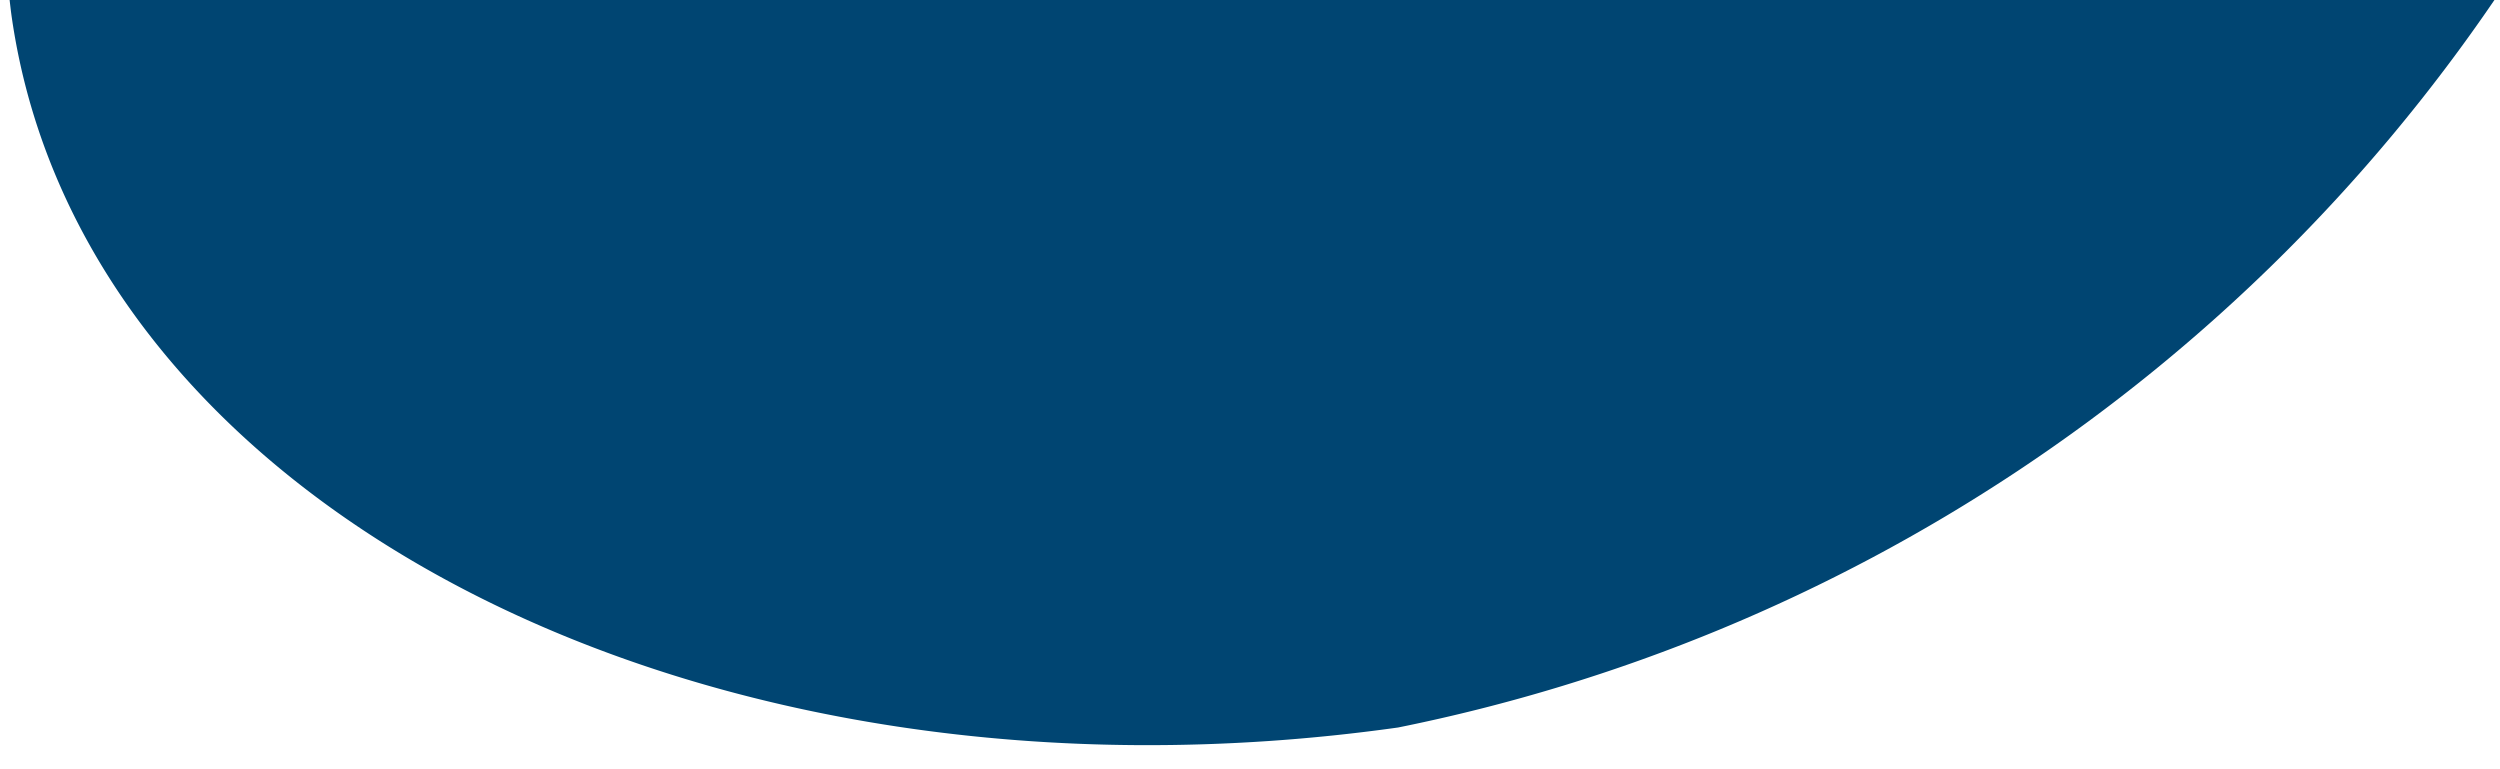 <svg xmlns="http://www.w3.org/2000/svg" viewBox="0 0 260 80"><defs><style>.cls-1{fill:#fff;}.cls-2{fill:#004572;}</style></defs><title>Fichier 1</title><g id="Calque_2" data-name="Calque 2"><g id="Calque_1-2" data-name="Calque 1"><rect class="cls-1" width="260" height="80"/><path class="cls-2" d="M1,0c.06.52.12,1.05.19,1.57C8.38,52.69,73,85.84,145.4,75.66A181.42,181.42,0,0,0,259.42,0Z"/></g></g></svg>